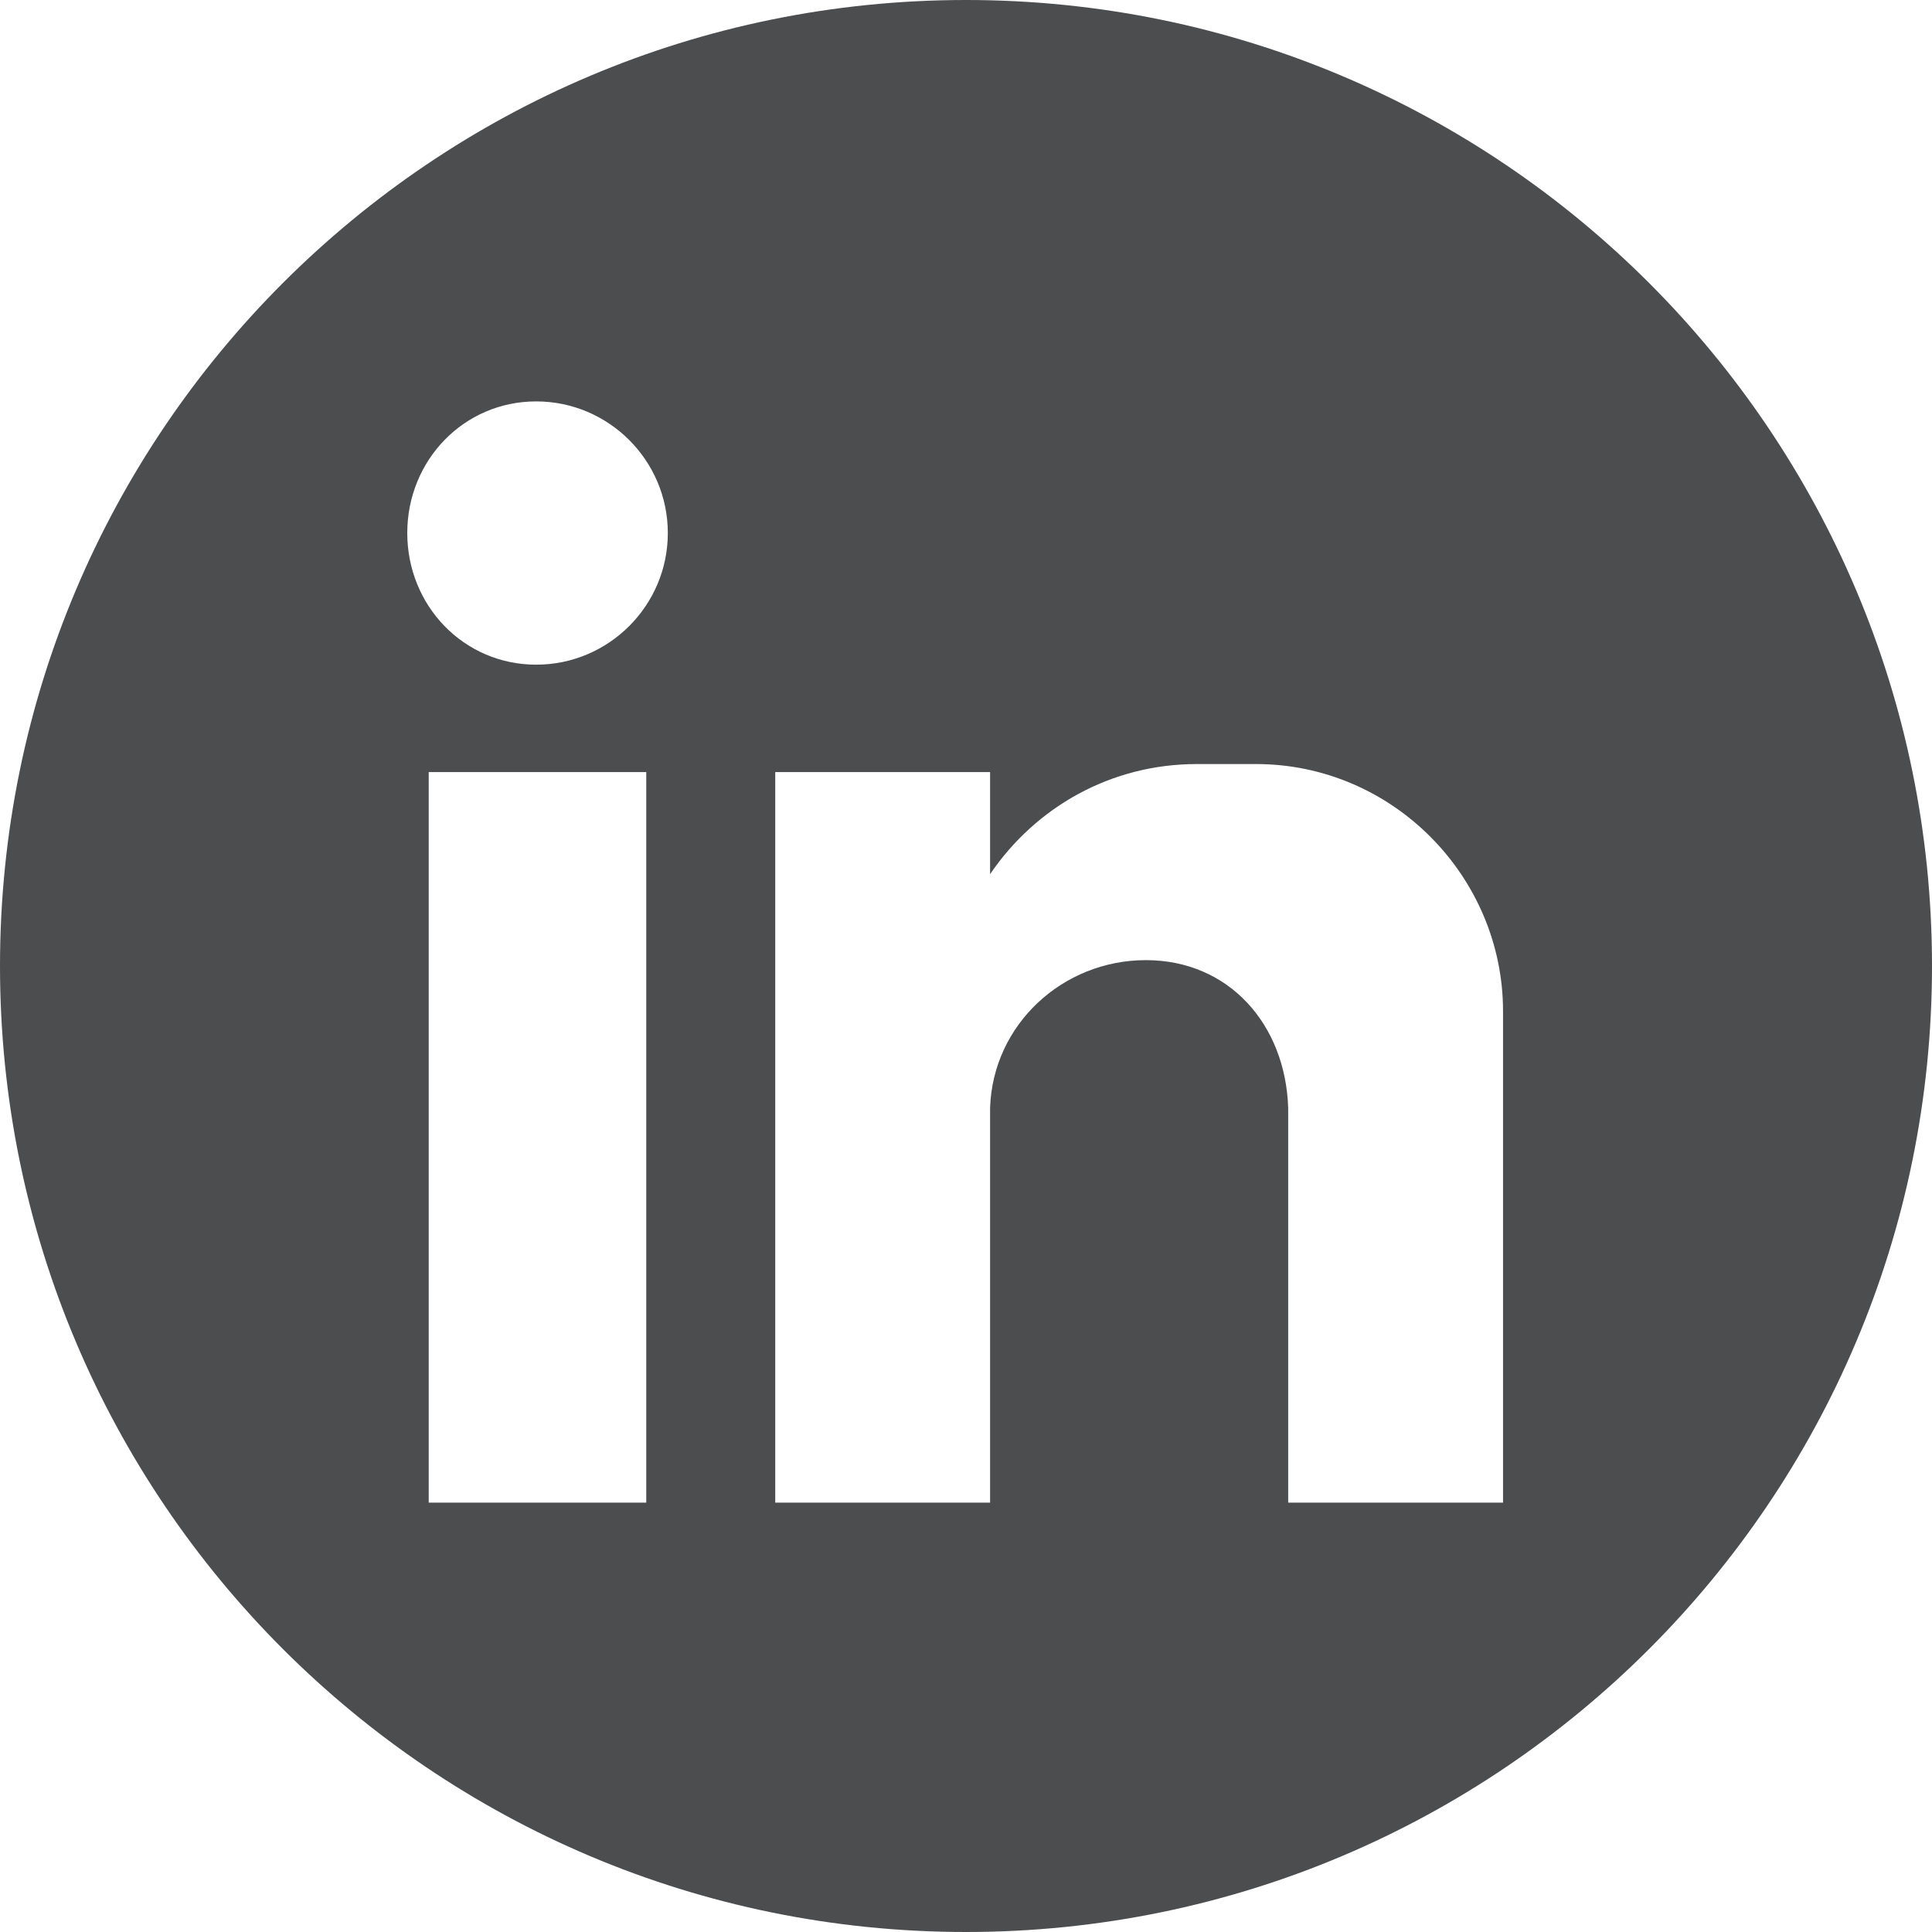 <?xml version="1.0" encoding="UTF-8"?>
<svg id="Layer_1" xmlns="http://www.w3.org/2000/svg" version="1.1" viewBox="0 0 30 30">
  <!-- Generator: Adobe Illustrator 29.5.1, SVG Export Plug-In . SVG Version: 2.1.0 Build 141)  -->
  <defs>
    <style>
      .st0 {
        fill: #4c4d4f;
      }
    </style>
  </defs>
  <path class="st0" d="M15,0C6.716,0,0,6.716,0,15s6.716,15,15,15,15-6.716,15-15S23.284,0,15,0ZM10.035,23.333h-3.378v-11.344h3.378v11.344ZM8.326,10.321c-1.126,0-2.002-.917-2.002-2.044s.876-2.044,2.002-2.044,2.044.918,2.044,2.044-.917,2.044-2.044,2.044ZM23.339,17.411v5.922h-3.336v-6.13c-.042-1.293-.917-2.294-2.21-2.294s-2.377,1.001-2.419,2.294v6.13h-3.336v-11.344h3.336v1.585c.709-1.043,1.877-1.71,3.211-1.71h.917c2.127,0,3.837,1.752,3.837,3.837v1.71Z"/>
</svg>